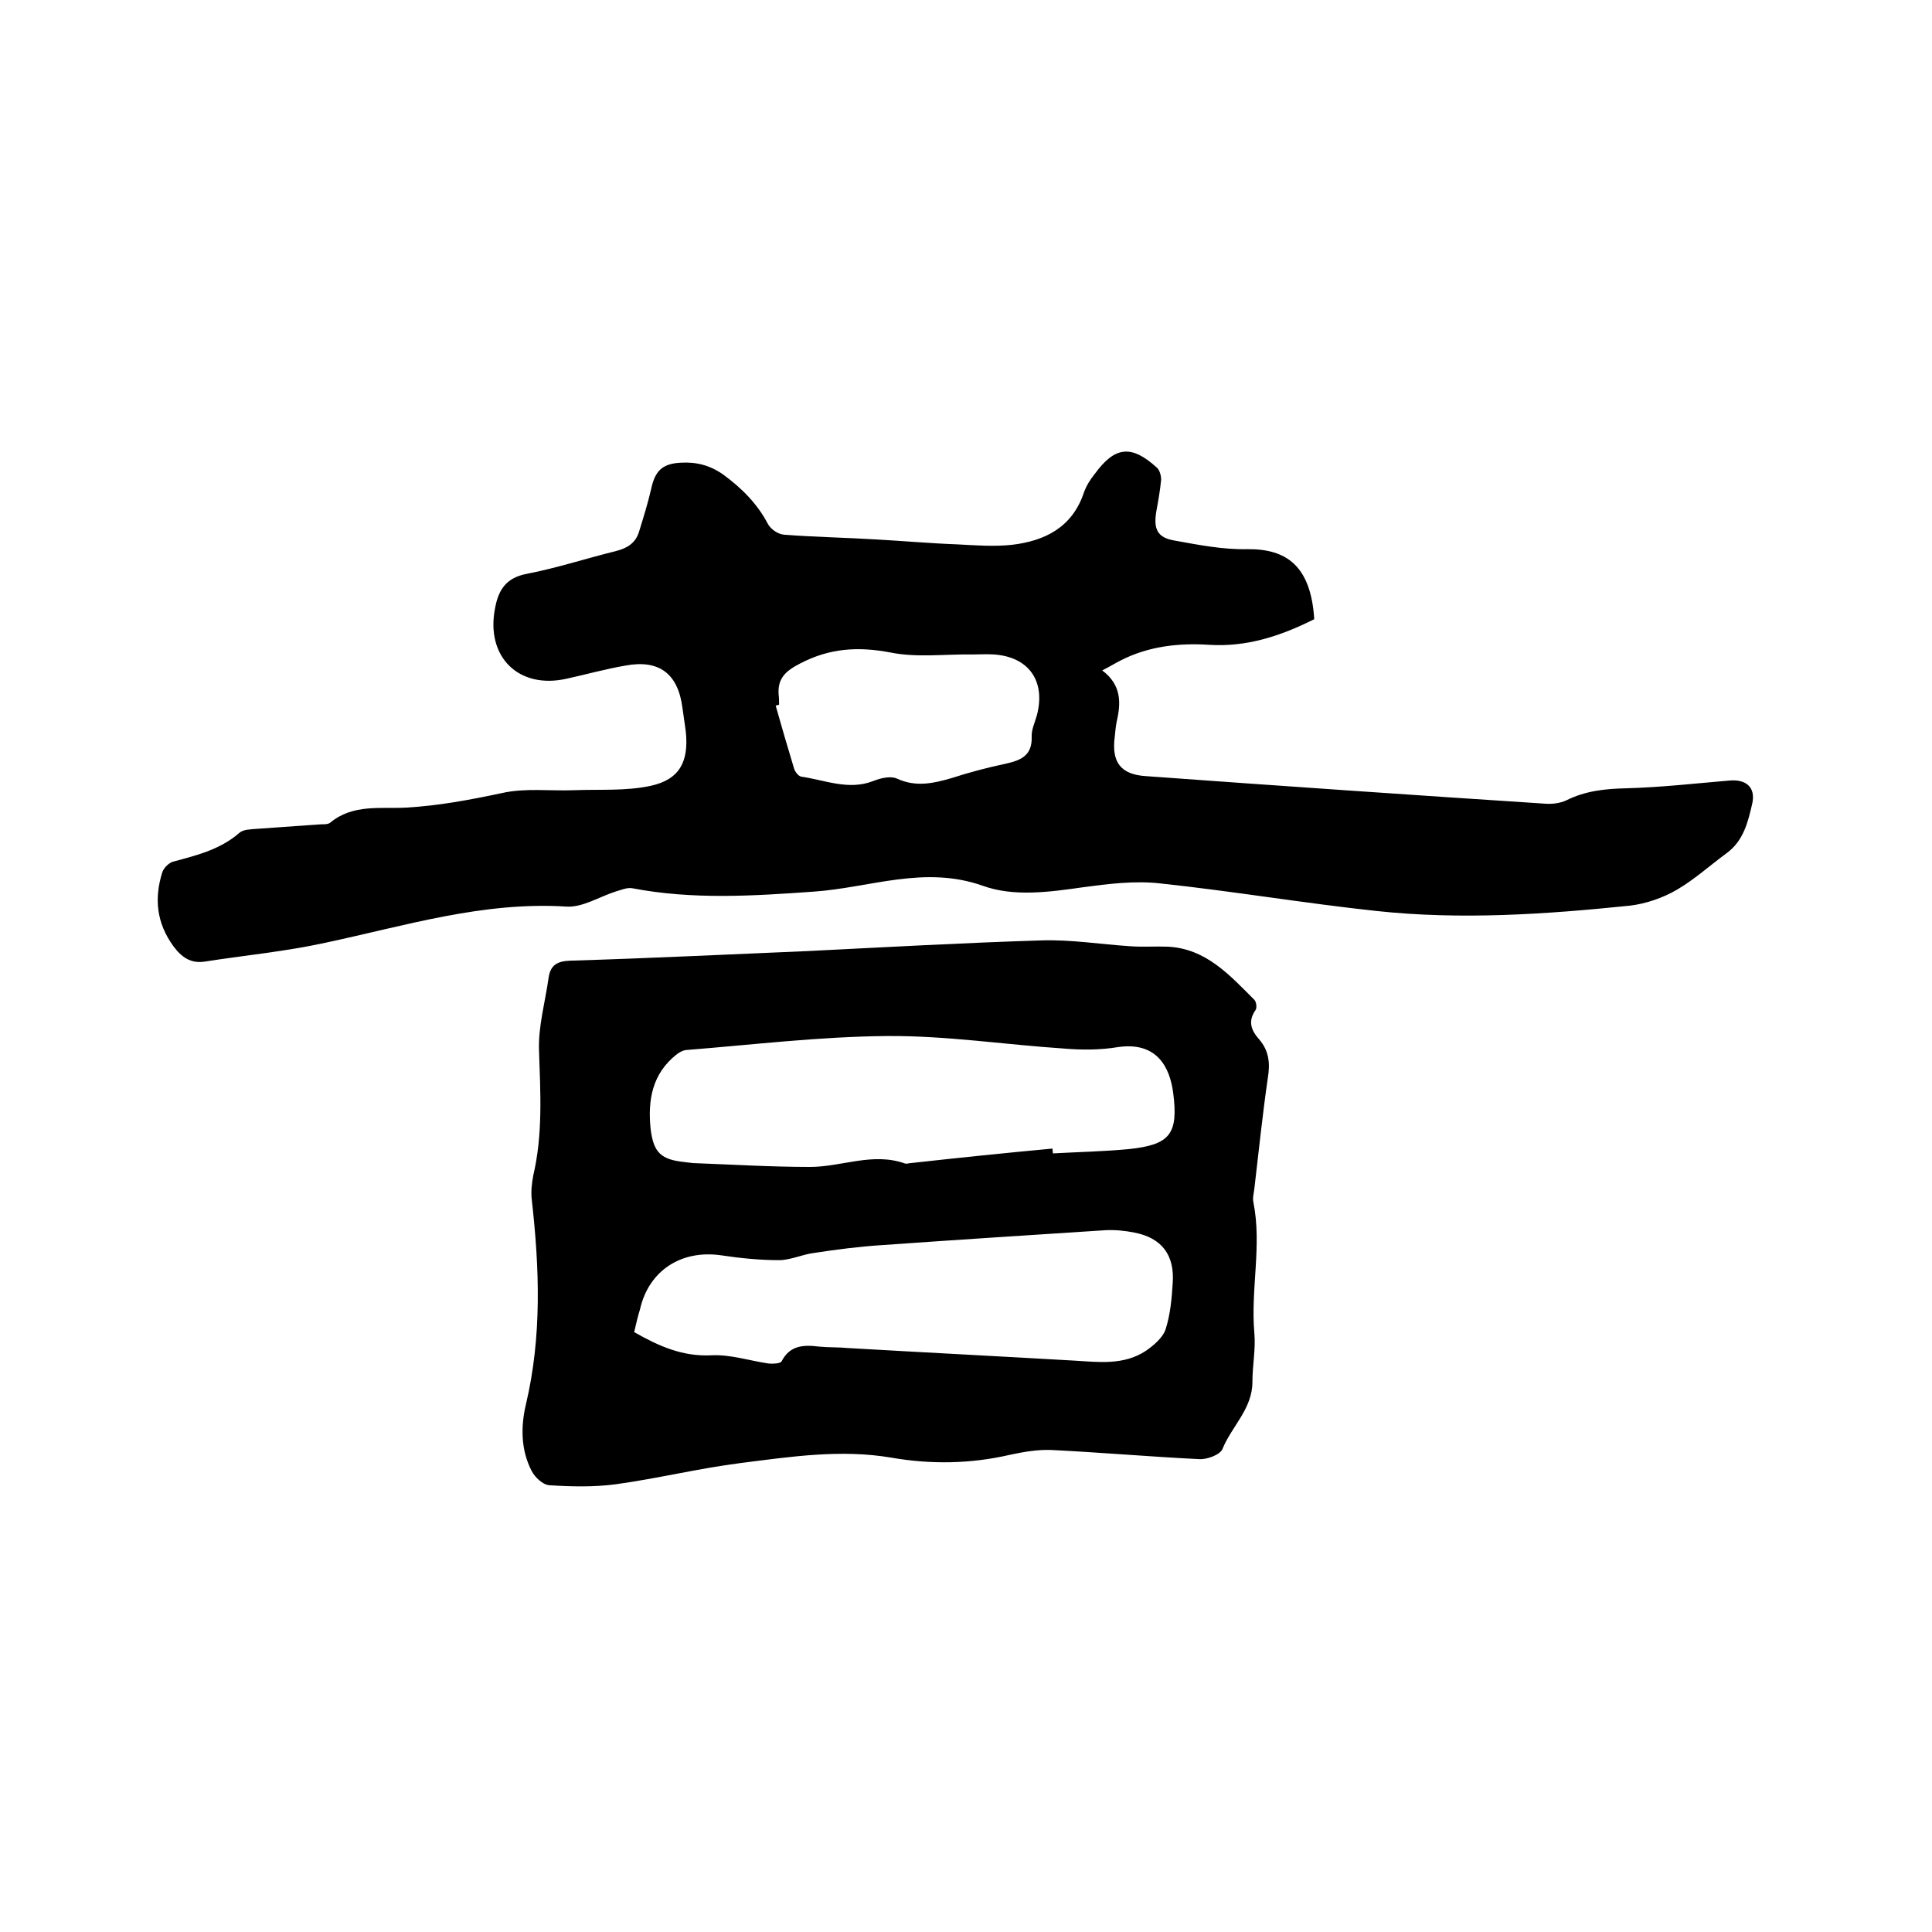 <svg enable-background="new 0 0 400 400" viewBox="0 0 400 400" xmlns="http://www.w3.org/2000/svg"><path d="m272.1 128.2c-7 3.5-14 5.8-21.8 5.3-6.3-.4-12.5.3-18.2 3.2-1.2.6-2.3 1.3-3.9 2.1 4 3 3.9 6.7 3 10.6-.2 1-.3 2.1-.4 3.1-.7 5.3 1.2 7.9 6.6 8.2 27.5 2 55 3.9 82.6 5.7 1.4.1 3-.1 4.3-.7 4-2 8.1-2.4 12.6-2.5 7.1-.2 14.1-1 21.2-1.6 3.4-.3 5.4 1.4 4.7 4.7-.9 3.9-1.8 7.8-5.4 10.4-3.4 2.5-6.6 5.4-10.2 7.5-2.9 1.7-6.4 2.9-9.7 3.3-17.5 1.8-35 3-52.6 1.1-14.9-1.6-29.7-4.1-44.7-5.7-5.3-.6-10.8.1-16 .8-7 1-14.3 2-20.7-.3-12.1-4.3-23.4.4-35 1.2-12.6.9-25.1 1.7-37.6-.7-1.1-.2-2.4.4-3.5.7-3.4 1.1-6.8 3.3-10.1 3.1-17.3-1.1-33.5 4-50 7.5-8.2 1.8-16.7 2.6-25 3.9-2.8.4-4.7-.9-6.4-3.2-3.5-4.8-4-9.9-2.3-15.3.3-.9 1.3-1.9 2.2-2.2 4.9-1.3 9.8-2.5 13.8-6 .8-.7 2.4-.7 3.6-.8 4.2-.3 8.4-.6 12.7-.9.8-.1 1.9.1 2.5-.4 4.7-3.9 10.5-2.8 15.8-3.1 6.7-.4 13.1-1.6 19.7-3 4.8-1.1 10-.4 15.1-.6 5.2-.2 10.6.2 15.7-.9 6-1.3 7.9-5 7.3-11.1-.2-1.7-.5-3.4-.7-5-.9-7.1-4.8-10.1-11.8-8.8-4.1.7-8 1.8-12.1 2.7-10 2.3-16.9-4.5-14.9-14.6.7-3.8 2.3-6.3 6.6-7.1 6.2-1.2 12.3-3.2 18.4-4.7 2.4-.6 4.1-1.7 4.8-4 .9-2.9 1.8-5.8 2.5-8.8.8-3.8 2.3-5.3 6.1-5.5 3.2-.2 6.1.5 8.9 2.5 3.8 2.8 7 6 9.2 10.2.6 1.1 2.1 2.1 3.3 2.2 6.4.5 12.9.6 19.3 1 5.5.3 11 .8 16.5 1 3.8.2 7.6.5 11.4.1 6.8-.8 12.5-3.6 14.9-10.8.5-1.4 1.3-2.7 2.2-3.8 4.2-5.8 7.6-6.2 12.9-1.4.6.5.9 1.7.9 2.5-.2 2.2-.6 4.4-1 6.6-.6 3.6.2 5.4 3.7 6 5 .9 10 1.9 15.1 1.8 8.1-.1 13.2 3.4 13.9 14.5zm-110.8 17.7c-.2.1-.5.1-.7.2 1.2 4.3 2.5 8.7 3.8 13 .2.7.9 1.6 1.5 1.7 4.9.7 9.8 2.9 14.9.9 1.5-.6 3.6-1.1 4.9-.5 3.9 1.8 7.5 1 11.3-.1 3.7-1.2 7.5-2.2 11.3-3 3.1-.7 5.4-1.7 5.3-5.5-.1-1.5.7-3.1 1.1-4.6 1.8-7-1.7-12-8.9-12.5-1.5-.1-3 0-4.4 0-5.7-.1-11.5.7-17-.4-6.8-1.3-12.7-.9-18.8 2.3-2.9 1.5-4.6 3-4.4 6.3.1.8.1 1.5.1 2.2z"/><path d="m167.4 196.9c16-.8 32.1-1.7 48.2-2.2 6.1-.2 12.2.8 18.3 1.2 2.6.2 5.3 0 7.9.1 7.9.4 12.8 5.9 17.9 11 .4.4.6 1.7.2 2.2-1.6 2.3-.8 4.2.8 6 2 2.3 2.3 4.9 1.8 7.9-1.1 7.6-1.9 15.3-2.8 23-.1.9-.4 1.9-.2 2.8 1.8 9-.6 18 .2 27.1.3 3.3-.4 6.7-.4 10.1 0 5.6-4.3 9.2-6.2 13.9-.5 1.2-3.2 2.2-4.8 2.1-10.2-.5-20.5-1.4-30.7-1.9-2.8-.1-5.7.4-8.5 1-8.2 1.9-16.4 2-24.5.6-10.5-1.8-20.9-.2-31.2 1.1-8.7 1.1-17.2 3.2-25.9 4.4-4.5.6-9.2.5-13.8.2-1.3-.1-2.9-1.6-3.6-2.9-2.3-4.4-2.3-9.3-1.2-13.9 3.3-14 2.8-28.1 1.2-42.3-.2-1.6 0-3.4.3-5 2-8.5 1.5-17.1 1.2-25.8-.2-5.1 1.3-10.2 2-15.3.4-2.5 1.8-3.3 4.4-3.4 16.4-.5 32.9-1.3 49.4-2zm50.5 40.9c0 .3.1.7.1 1 5.3-.3 10.6-.4 15.8-.9 8.4-.9 10.2-3.1 9.1-11.6-.7-5.4-3.4-10.7-11.5-9.5-3.6.6-7.4.6-11 .3-12.2-.8-24.5-2.7-36.7-2.6-13.9.1-27.8 1.8-41.7 2.9-.7.1-1.4.5-1.9.9-5.1 4-6 9.5-5.4 15.4.6 5 2.2 6.4 7.1 6.9.5.1 1.1.1 1.6.2 8.1.3 16.2.8 24.3.8 6.6 0 13-3.1 19.7-.7.4.1.8-.1 1.2-.1 9.9-1.1 19.6-2.1 29.3-3zm-86.6 38c5.1 2.9 10 5.1 16 4.8 3.9-.2 7.8 1.1 11.8 1.7.9.1 2.4 0 2.7-.4 1.7-3.4 4.6-3.5 7.8-3.1 2 .2 4 .1 6 .3 15.6.9 31.2 1.7 46.8 2.6 5.1.3 10.2 1 14.8-2 1.6-1.1 3.5-2.7 4.1-4.4 1-3.1 1.3-6.4 1.5-9.7.4-5.8-2.3-9.3-7.9-10.4-2-.4-4-.6-6-.5-15.5 1-31 2-46.5 3.1-4.6.3-9.2.9-13.8 1.6-2.5.3-4.9 1.5-7.3 1.5-4 0-8-.4-12-1-8.3-1.2-15 3.2-16.8 11.2-.4 1.3-.8 2.9-1.2 4.7z"/></svg>